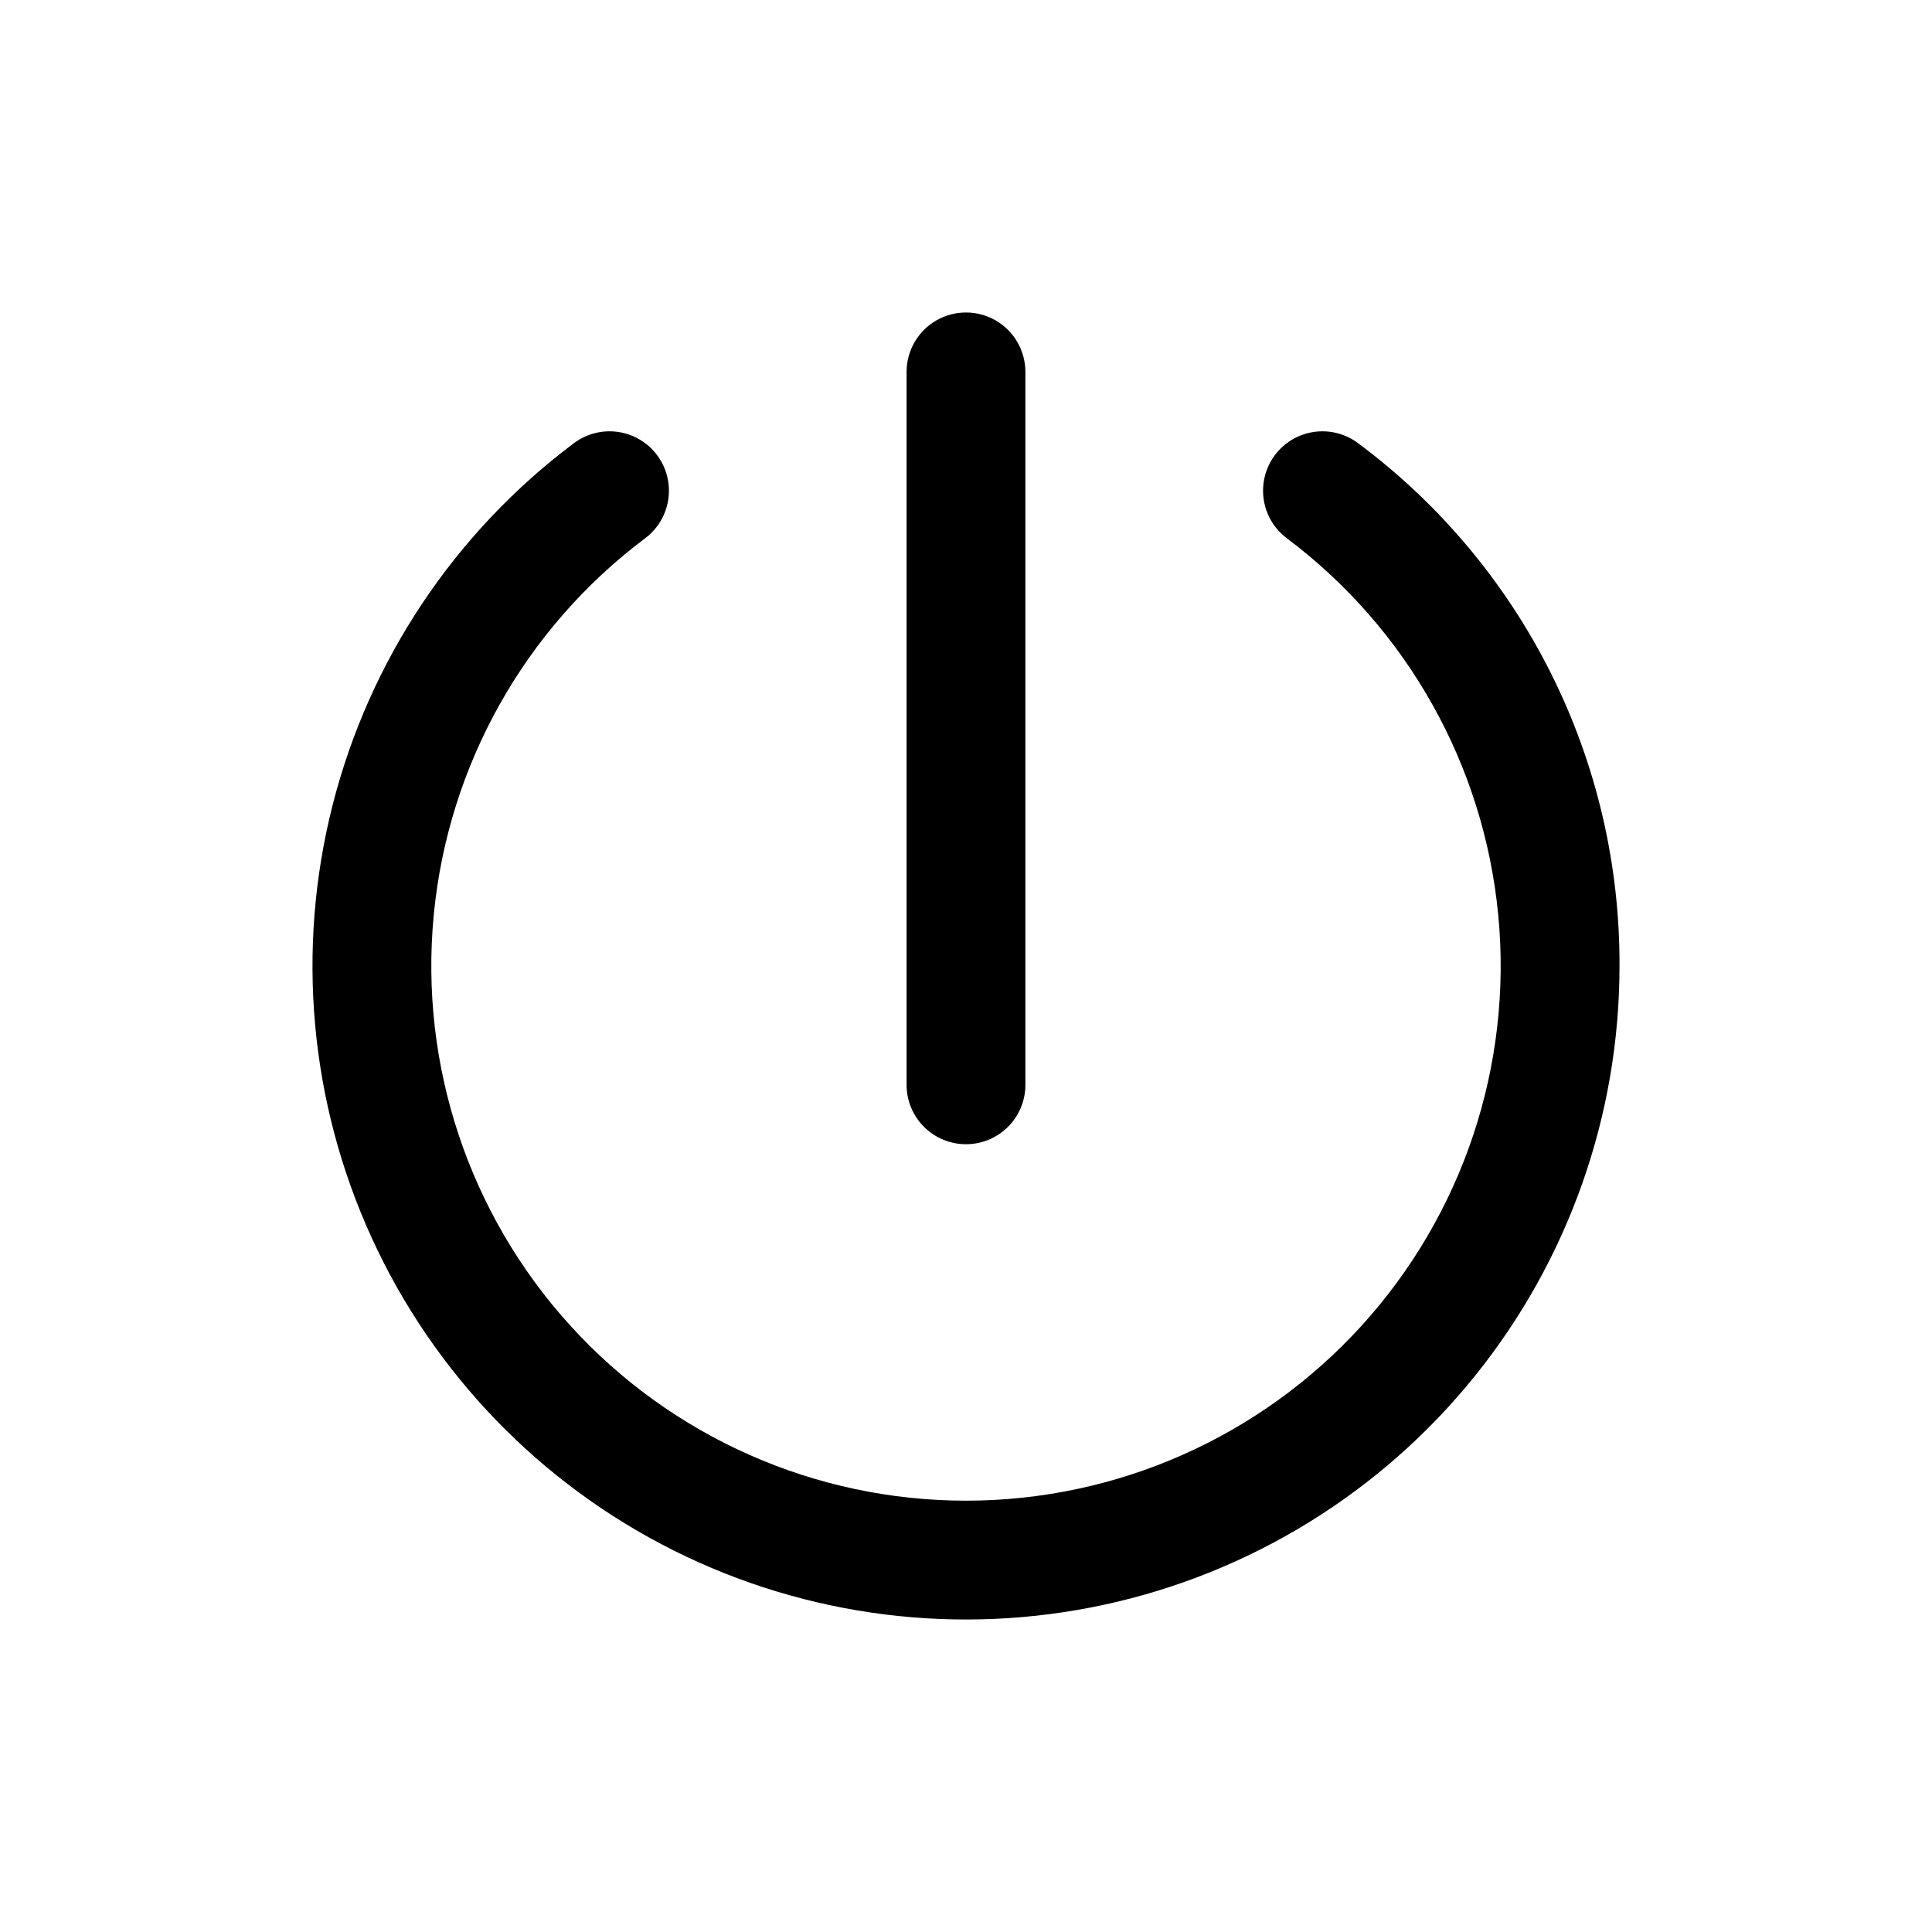 <?xml version="1.0" encoding="UTF-8"?>
<!-- Uploaded to: SVG Repo, www.svgrepo.com, Generator: SVG Repo Mixer Tools -->
<svg fill="#000000" width="800px" height="800px" version="1.1" viewBox="144 144 512 512" xmlns="http://www.w3.org/2000/svg">
 <g>
  <path d="m503.91 261.45c-4.5-3.375-10.461-4.09-15.633-1.883-5.172 2.211-8.773 7.012-9.445 12.598-0.672 5.582 1.684 11.102 6.184 14.477 31.926 23.945 52.277 60.242 56.047 99.973s-9.391 79.207-36.246 108.73c-26.852 29.523-64.91 46.352-104.82 46.352-39.91 0-77.969-16.828-104.82-46.352-26.855-29.523-40.016-69-36.242-108.73 3.769-39.73 24.117-76.027 56.043-99.973 4.5-3.375 6.859-8.895 6.184-14.477-0.672-5.586-4.273-10.387-9.445-12.598-5.172-2.207-11.133-1.492-15.633 1.883-31.621 23.719-54.18 57.539-63.926 95.848-9.746 38.305-6.094 78.793 10.348 114.74 16.441 35.949 44.688 65.188 80.039 82.863 35.355 17.68 75.695 22.73 114.32 14.316 38.621-8.414 73.203-29.785 98-60.57 24.797-30.781 38.32-69.117 38.32-108.64 0.105-26.906-6.109-53.461-18.141-77.523s-29.547-44.969-51.133-61.027z"/>
  <path d="m400 447.23c4.176 0 8.18-1.66 11.133-4.609 2.949-2.953 4.609-6.957 4.609-11.133v-188.93c0-5.625-3-10.824-7.871-13.637s-10.875-2.812-15.746 0-7.871 8.012-7.871 13.637v188.93c0 4.176 1.66 8.18 4.613 11.133 2.953 2.949 6.957 4.609 11.133 4.609z"/>
 </g>
</svg>